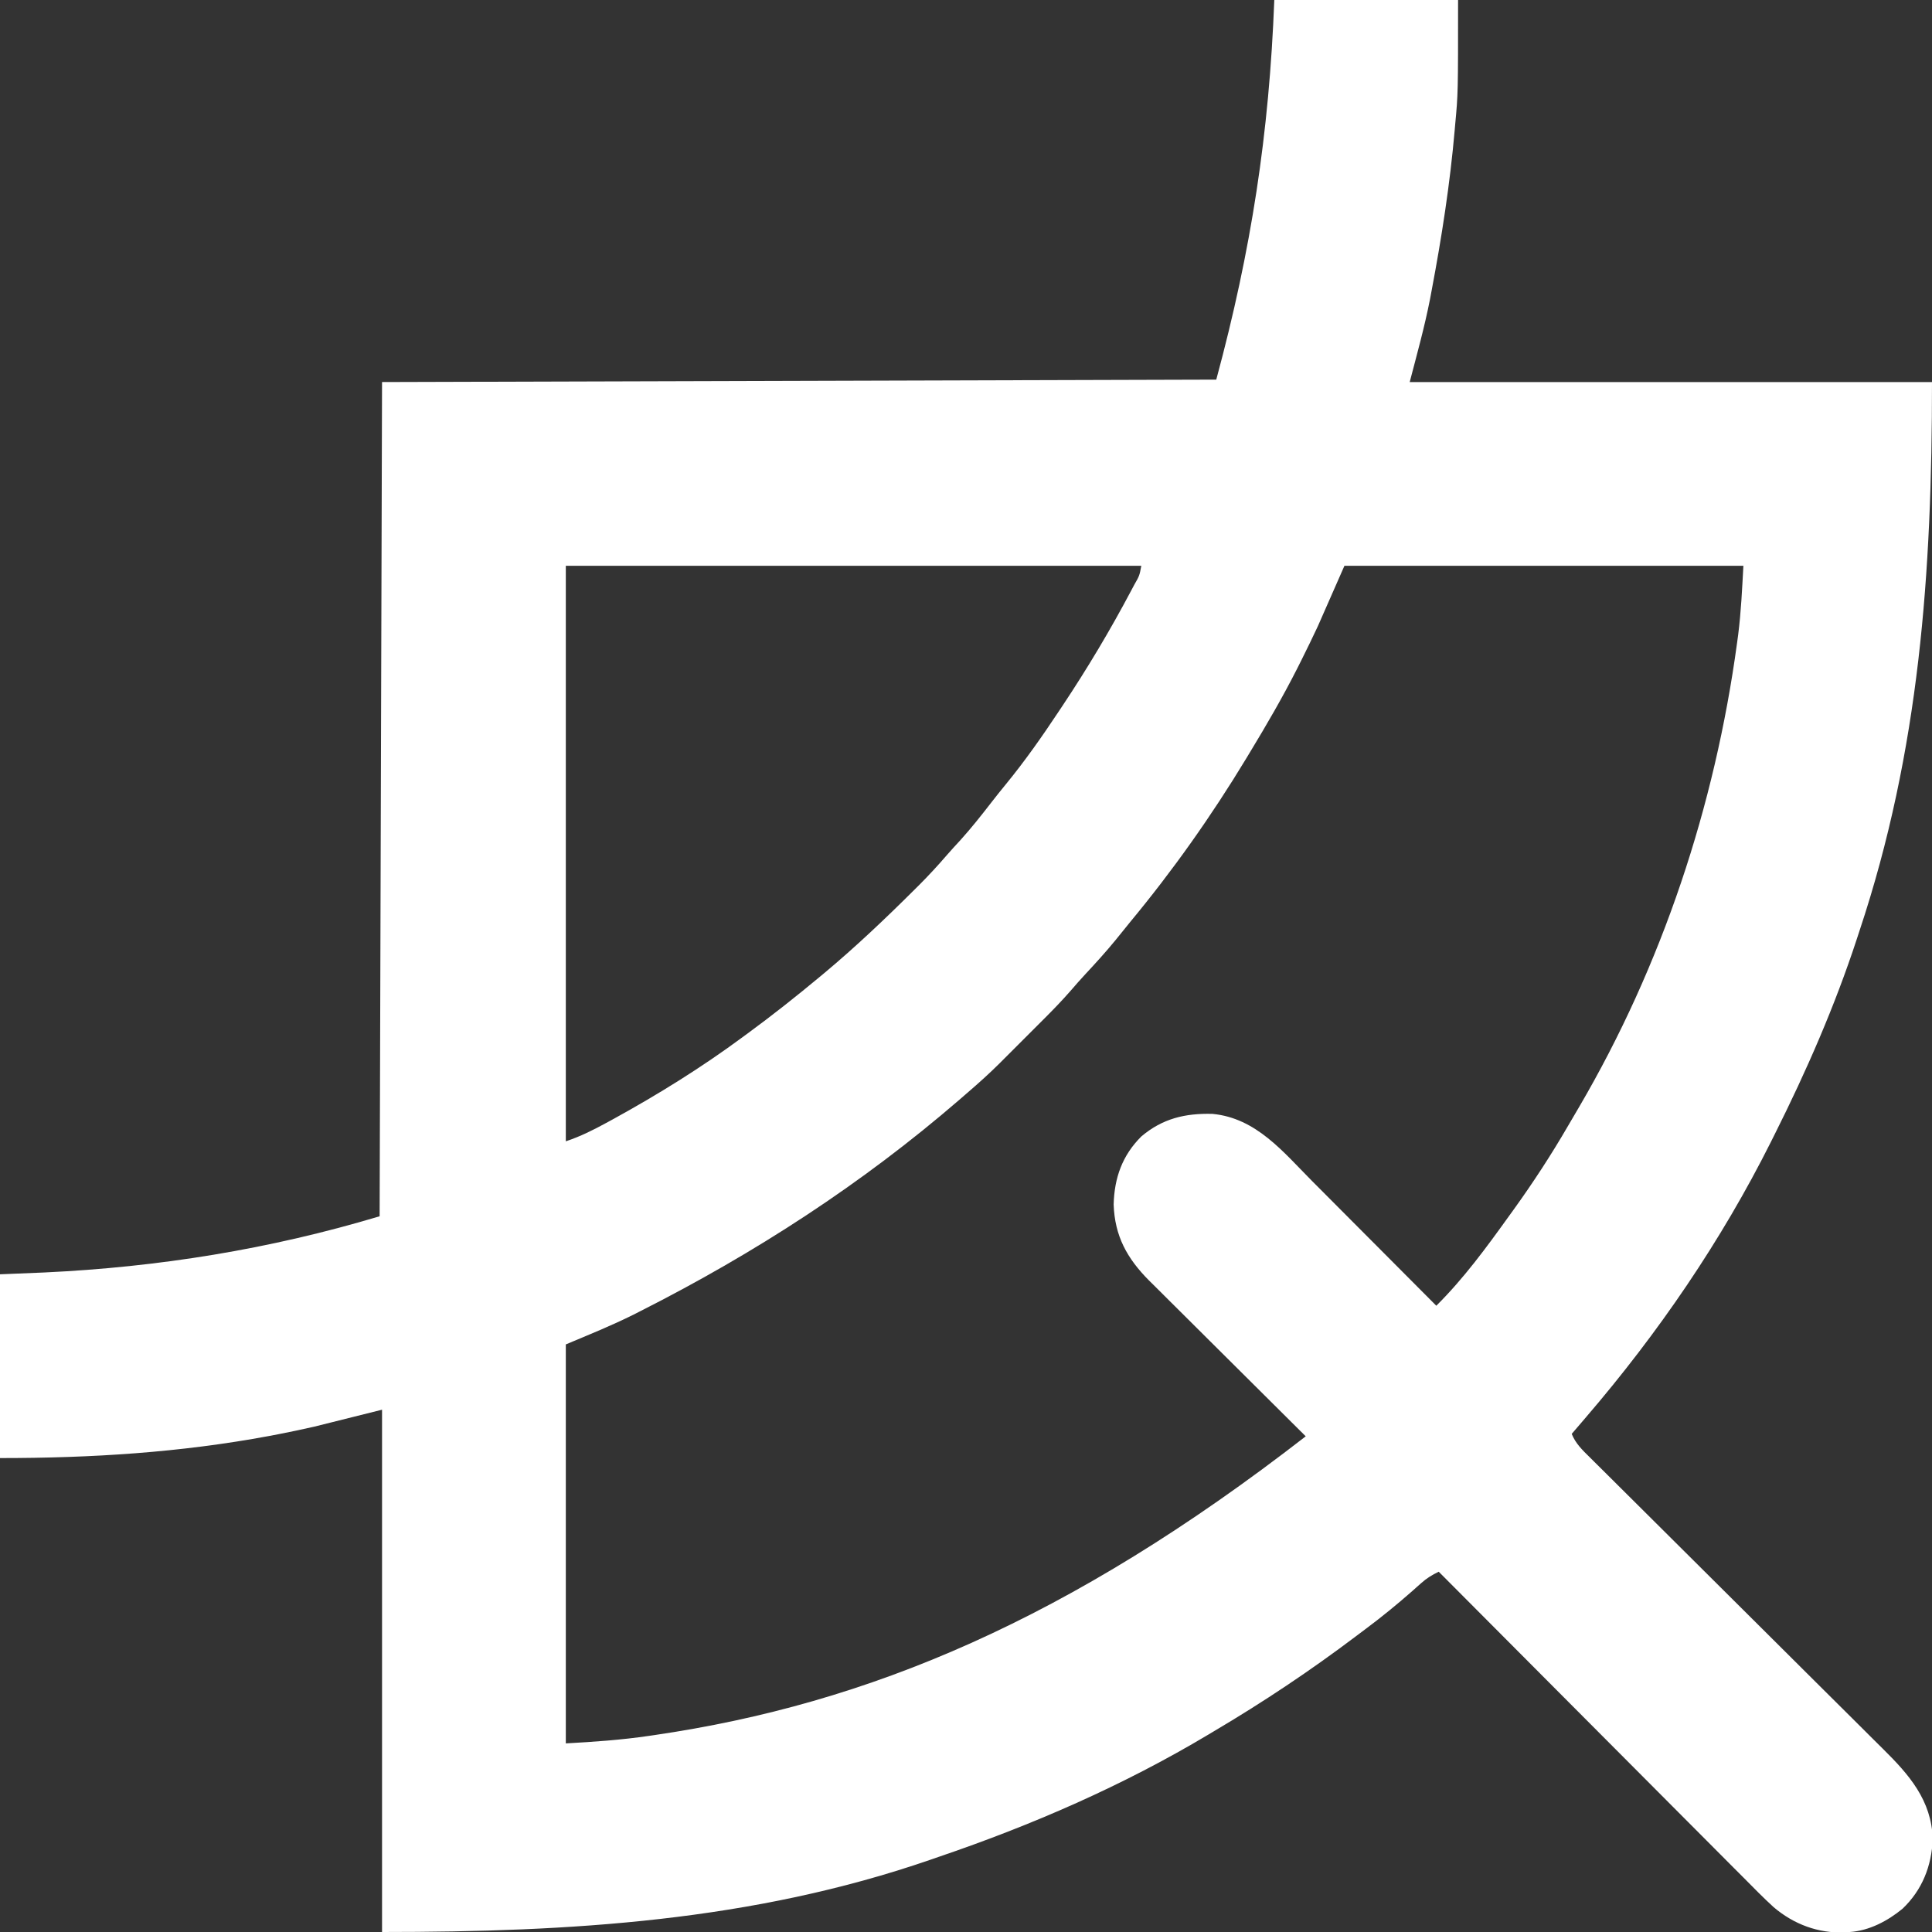 <?xml version="1.0" encoding="UTF-8"?>
<svg version="1.1" xmlns="http://www.w3.org/2000/svg" width="799" height="799">
<rect width="100%" height="100%" fill="#333333" stroke="none"/>
<path d="M0 0 C25.08 0 50.16 0 76 0 C76 38.584 76 38.584 74.812 51.438 C74.748 52.187 74.683 52.936 74.616 53.708 C72.672 76.051 69.225 98.158 65.062 120.188 C64.846 121.342 64.63 122.497 64.407 123.687 C62.123 135.307 59.007 146.471 56 158 C127.28 158 198.56 158 272 158 C272 236.771 266.918 310.192 242 385 C241.645 386.086 241.289 387.172 240.923 388.291 C231.777 416.178 220.13 442.799 207 469 C206.452 470.099 205.904 471.197 205.339 472.329 C184.839 513.231 158.779 551.305 129 586 C128.332 586.781 127.665 587.562 126.977 588.367 C125.654 589.914 124.327 591.457 123 593 C124.606 597.006 127.419 599.682 130.439 602.653 C131.281 603.493 131.281 603.493 132.139 604.349 C134.021 606.225 135.911 608.094 137.8 609.963 C139.15 611.307 140.501 612.651 141.85 613.995 C144.759 616.891 147.671 619.784 150.585 622.674 C155.197 627.25 159.8 631.834 164.402 636.42 C177.49 649.459 190.589 662.487 203.697 675.505 C210.936 682.695 218.167 689.891 225.39 697.095 C229.958 701.65 234.535 706.196 239.119 710.735 C241.977 713.57 244.827 716.413 247.675 719.259 C248.991 720.571 250.31 721.879 251.634 723.184 C262.507 733.91 271.836 744.522 272.312 760.625 C271.82 771.729 267.977 781.606 259.812 789.375 C253.664 794.433 246.054 798.475 238 799 C237.024 799.075 237.024 799.075 236.027 799.152 C225.016 799.638 214.821 795.821 206.451 788.678 C202.164 784.753 198.099 780.6 194.013 776.467 C192.633 775.086 191.252 773.706 189.871 772.327 C186.144 768.601 182.429 764.862 178.716 761.122 C174.826 757.207 170.925 753.303 167.025 749.398 C159.651 742.012 152.287 734.615 144.926 727.214 C136.542 718.786 128.147 710.368 119.751 701.952 C102.488 684.647 85.239 667.328 68 650 C65.252 651.333 63.062 652.646 60.785 654.688 C60.189 655.216 59.592 655.744 58.978 656.289 C58.346 656.854 57.714 657.418 57.062 658 C50.832 663.476 44.48 668.678 37.829 673.635 C36.54 674.597 35.255 675.563 33.972 676.533 C15.078 690.813 -4.613 703.948 -25 716 C-25.746 716.447 -26.492 716.894 -27.26 717.354 C-62.554 738.449 -100.122 754.786 -139 768 C-140.485 768.515 -140.485 768.515 -141.999 769.041 C-215.904 794.592 -291.162 799 -369 799 C-369 727.72 -369 656.44 -369 583 C-378.24 585.31 -387.48 587.62 -397 590 C-401.943 591.105 -406.843 592.18 -411.812 593.125 C-413.061 593.364 -414.31 593.603 -415.597 593.849 C-452.594 600.747 -489.326 603 -527 603 C-527 577.92 -527 552.84 -527 527 C-520.977 526.753 -514.955 526.505 -508.75 526.25 C-461.417 524.041 -415.422 516.627 -370 503 C-369.505 332.225 -369.505 332.225 -369 158 C-255.15 157.67 -141.3 157.34 -24 157 C-9.471 103.243 -2.121 55.148 0 0 Z M-293 234 C-293 312.54 -293 391.08 -293 472 C-286.941 469.98 -281.829 467.415 -276.25 464.375 C-275.204 463.806 -274.159 463.237 -273.082 462.651 C-254.699 452.529 -236.88 441.472 -220 429 C-219.008 428.274 -219.008 428.274 -217.997 427.534 C-207.732 420.013 -197.781 412.137 -188 404 C-187.405 403.505 -186.81 403.011 -186.196 402.501 C-173.194 391.645 -160.939 380.009 -148.938 368.062 C-148.247 367.377 -147.557 366.692 -146.846 365.986 C-142.919 362.046 -139.177 357.996 -135.543 353.784 C-133.658 351.605 -131.705 349.492 -129.75 347.375 C-125.202 342.334 -121.033 337.051 -116.879 331.688 C-114.982 329.242 -113.055 326.828 -111.09 324.438 C-103.102 314.696 -95.961 304.496 -89 294 C-88.527 293.291 -88.054 292.582 -87.567 291.852 C-77.327 276.465 -67.835 260.586 -59.188 244.25 C-58.761 243.446 -58.334 242.642 -57.894 241.813 C-55.767 238.104 -55.767 238.104 -55 234 C-133.54 234 -212.08 234 -293 234 Z M29 234 C25.37 242.25 21.74 250.5 18 259 C15.771 263.722 13.539 268.405 11.188 273.062 C10.606 274.218 10.025 275.374 9.426 276.565 C3.454 288.341 -3.155 299.715 -10 311 C-10.561 311.93 -11.122 312.859 -11.7 313.817 C-26.023 337.487 -41.92 359.957 -59.572 381.268 C-61.613 383.743 -63.614 386.25 -65.625 388.75 C-69.647 393.667 -73.898 398.334 -78.227 402.98 C-80.278 405.189 -82.257 407.448 -84.224 409.731 C-87.733 413.747 -91.408 417.553 -95.184 421.316 C-95.843 421.977 -96.502 422.637 -97.181 423.317 C-98.564 424.7 -99.948 426.083 -101.333 427.464 C-103.432 429.557 -105.526 431.656 -107.619 433.756 C-108.974 435.11 -110.328 436.463 -111.684 437.816 C-112.298 438.433 -112.913 439.05 -113.547 439.686 C-117.87 443.986 -122.375 448.028 -127 452 C-128.094 452.95 -129.188 453.901 -130.281 454.852 C-170.545 489.625 -214.735 518.24 -262.188 542.25 C-263.088 542.709 -263.988 543.168 -264.916 543.641 C-274.127 548.242 -283.441 551.975 -293 556 C-293 610.45 -293 664.9 -293 721 C-281.325 720.351 -270.017 719.574 -258.5 717.875 C-257.761 717.768 -257.023 717.66 -256.262 717.55 C-168.005 704.638 -84.854 669.96 13 594 C11.705 592.715 11.705 592.715 10.383 591.403 C2.224 583.305 -5.927 575.199 -14.07 567.086 C-18.256 562.915 -22.445 558.747 -26.64 554.586 C-30.693 550.566 -34.738 546.539 -38.778 542.507 C-40.317 540.974 -41.858 539.443 -43.402 537.915 C-45.573 535.766 -47.734 533.608 -49.893 531.448 C-50.526 530.825 -51.159 530.203 -51.811 529.562 C-60.917 520.393 -65.993 511.172 -66.438 498.125 C-66.151 487.119 -62.869 477.838 -55 470 C-46.237 462.573 -36.864 460.353 -25.523 460.66 C-7.483 462.4 3.602 476.317 15.633 488.438 C17.12 489.929 18.608 491.419 20.096 492.91 C23.984 496.805 27.865 500.706 31.745 504.608 C35.717 508.6 39.695 512.587 43.672 516.574 C51.454 524.377 59.229 532.187 67 540 C78.349 528.73 87.689 515.956 97 503 C97.592 502.18 98.185 501.361 98.795 500.517 C106.97 489.181 114.526 477.611 121.537 465.521 C122.998 463.003 124.477 460.495 125.957 457.988 C160.412 399.184 182.208 333.4 191.375 265.938 C191.608 264.22 191.608 264.22 191.847 262.469 C193.049 252.948 193.464 243.649 194 234 C139.55 234 85.1 234 29 234 Z " fill="#FFFFFF" transform="translate(527,0)"/>
</svg>
